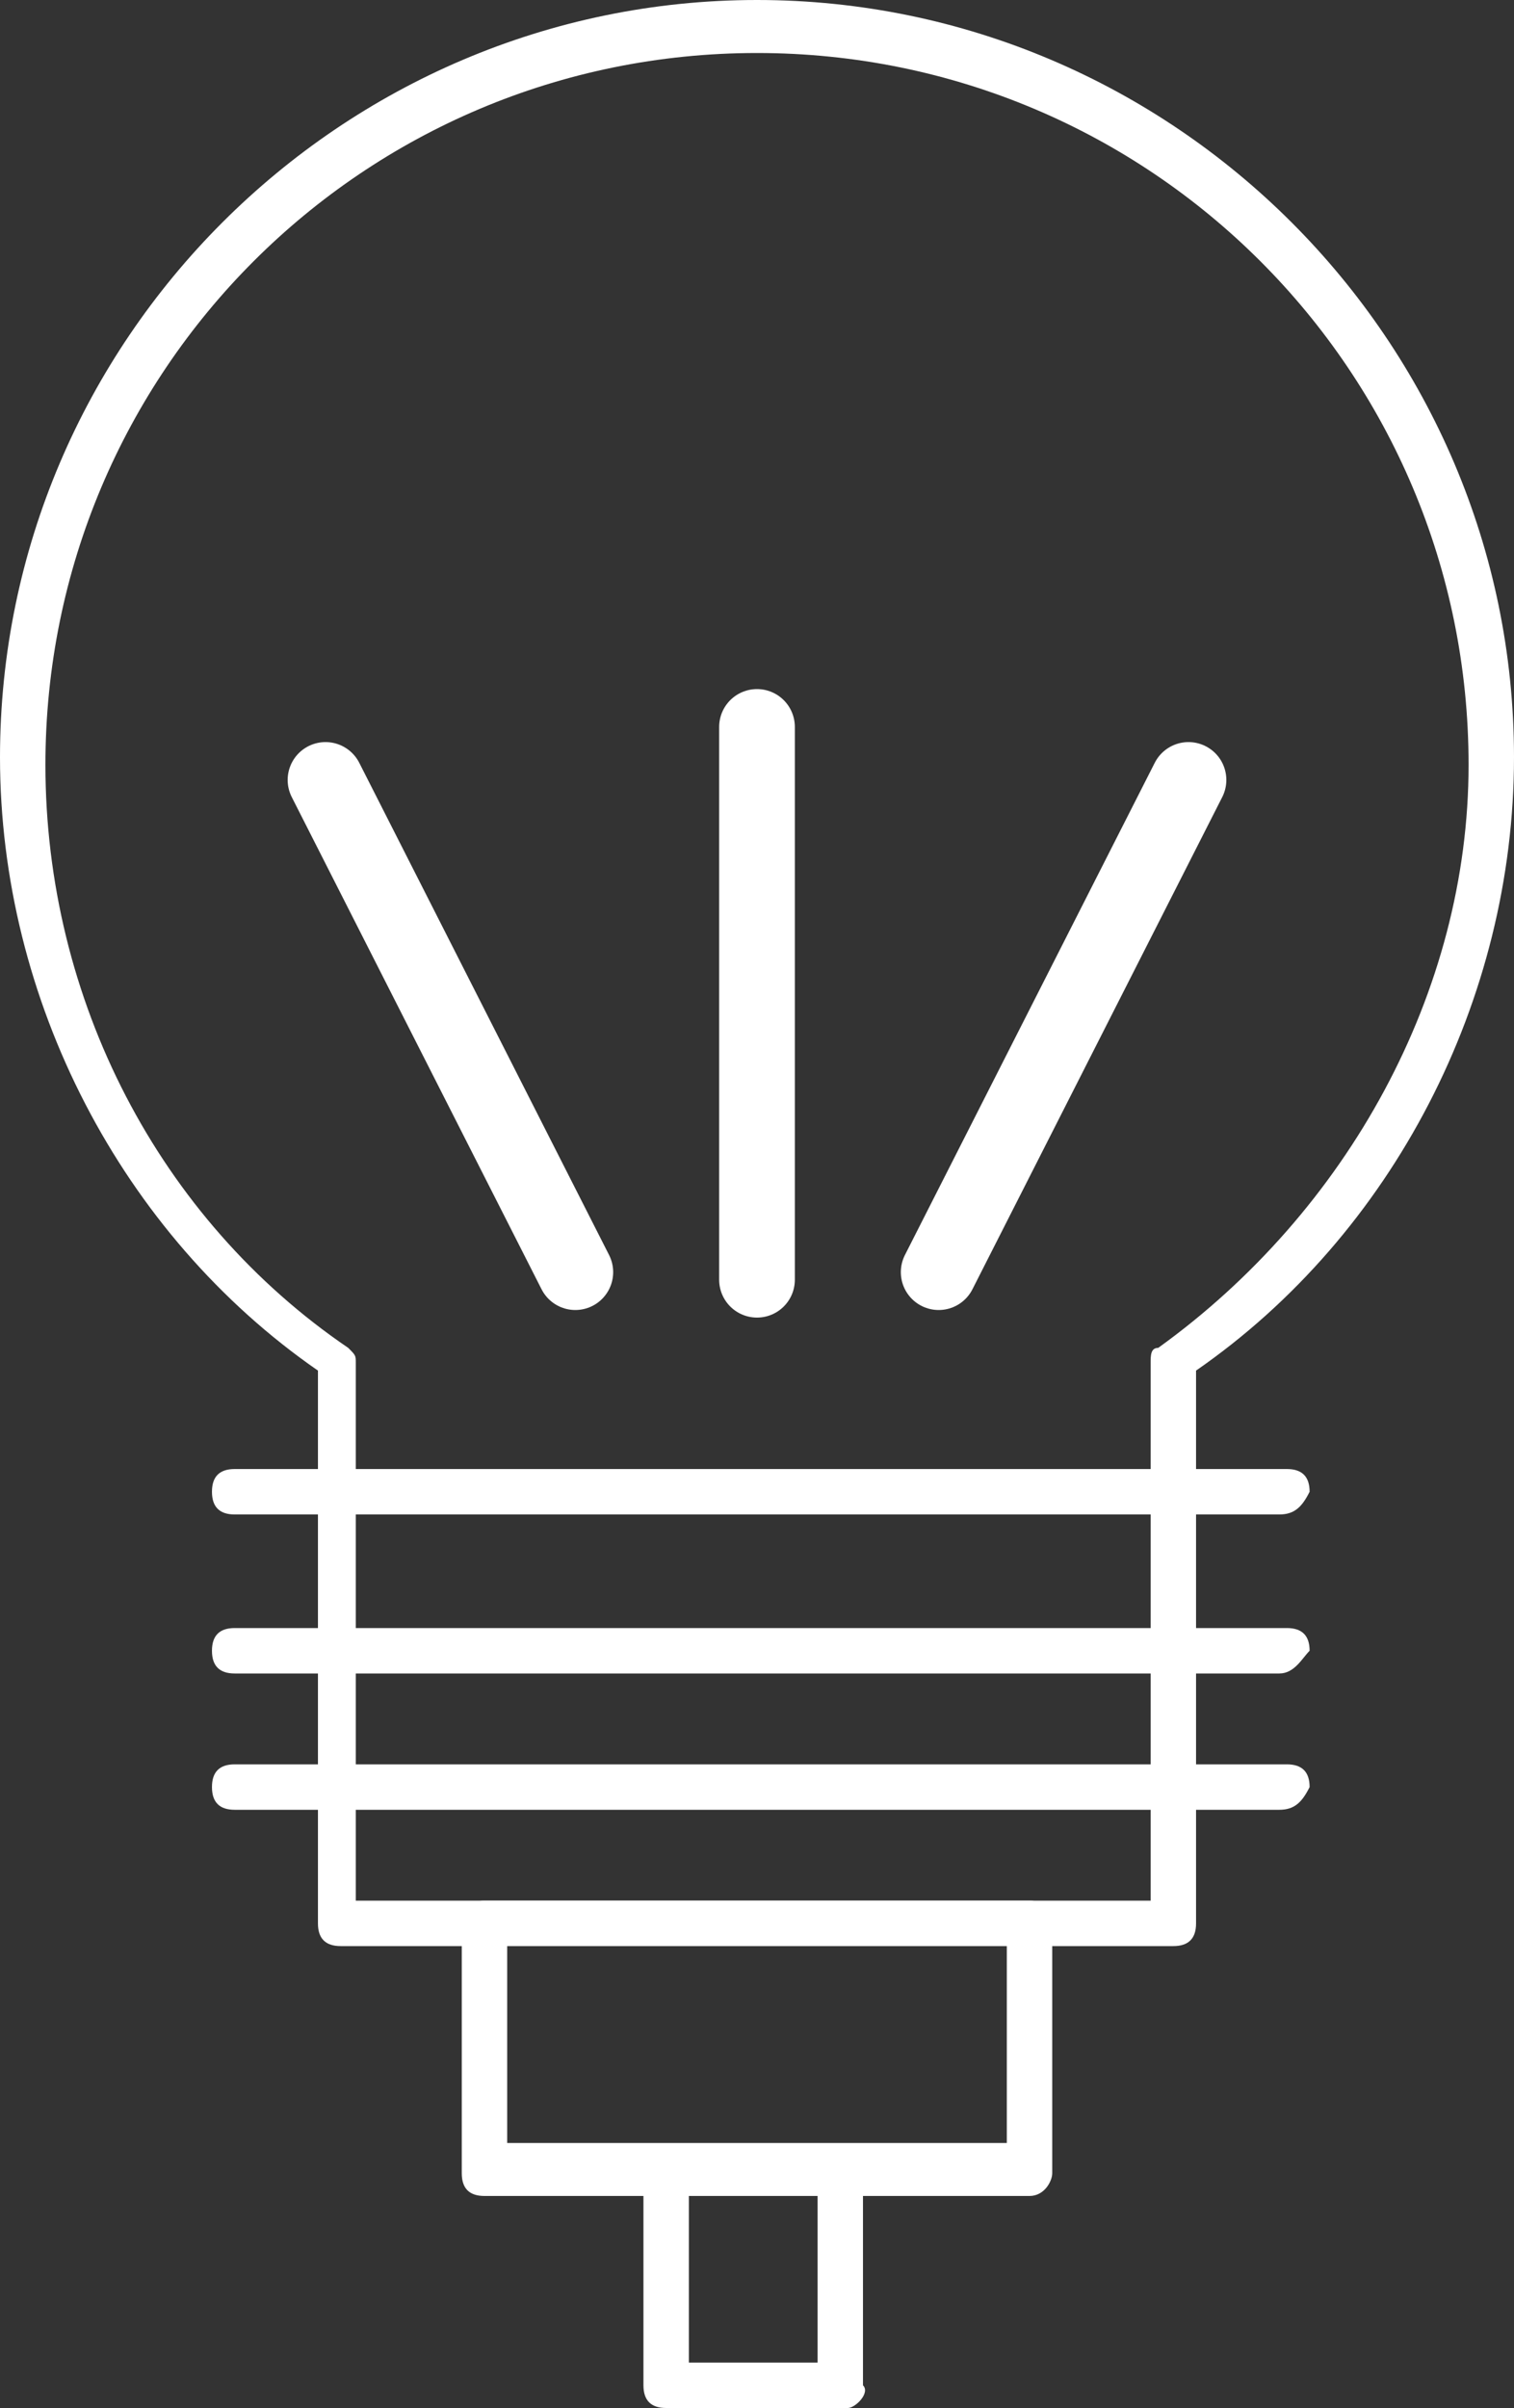 <?xml version="1.0" encoding="utf-8"?>
<!-- Generator: Adobe Illustrator 22.1.0, SVG Export Plug-In . SVG Version: 6.00 Build 0)  -->
<svg version="1.1" id="Laag_1" xmlns="http://www.w3.org/2000/svg" xmlns:xlink="http://www.w3.org/1999/xlink" x="0px" y="0px"
	 viewBox="0 0 20 31.8" style="enable-background:new 0 0 20 31.8;" xml:space="preserve">
<rect x="0" y="0" width="20" height="31.8" fill="#333333" stroke="none"/>
<style type="text/css">
	.st0{fill:#FFFFFF;}
	.st1{fill:none;stroke:#FFFFFF;stroke-linecap:round;stroke-linejoin:round;}
</style>
<path class="st0" d="M4.8,25.1h10.4V18c0-0.1,0-0.2,0.1-0.2c2.5-1.8,4.1-4.7,4.1-7.7c0-5.2-4.2-9.4-9.4-9.4c-5.2,0-9.4,4.2-9.4,9.4
	c0,3.1,1.5,6,4,7.7c0.1,0.1,0.1,0.1,0.1,0.2V25.1z M15.5,25.7h-11c-0.2,0-0.3-0.1-0.3-0.3v-7.3C1.6,16.3,0,13.2,0,10
	C0,4.5,4.5,0,10,0c5.5,0,10,4.5,10,10c0,3.2-1.6,6.3-4.2,8.1v7.3C15.8,25.6,15.7,25.7,15.5,25.7"/>
<path class="st0" d="M16.9,20H3.1c-0.2,0-0.3-0.1-0.3-0.3c0-0.2,0.1-0.3,0.3-0.3h13.9c0.2,0,0.3,0.1,0.3,0.3
	C17.2,19.9,17.1,20,16.9,20"/>
<path class="st0" d="M16.9,22.1H3.1c-0.2,0-0.3-0.1-0.3-0.3c0-0.2,0.1-0.3,0.3-0.3h13.9c0.2,0,0.3,0.1,0.3,0.3
	C17.2,21.9,17.1,22.1,16.9,22.1"/>
<path class="st0" d="M16.9,23.9H3.1c-0.2,0-0.3-0.1-0.3-0.3c0-0.2,0.1-0.3,0.3-0.3h13.9c0.2,0,0.3,0.1,0.3,0.3
	C17.2,23.8,17.1,23.9,16.9,23.9"/>
<path class="st0" d="M6.7,28.3h6.6v-2.7H6.7V28.3z M13.6,29H6.4c-0.2,0-0.3-0.1-0.3-0.3v-3.3c0-0.2,0.1-0.3,0.3-0.3h7.2
	c0.2,0,0.3,0.1,0.3,0.3v3.3C13.9,28.8,13.8,29,13.6,29"/>
<path class="st0" d="M9.1,31.2h1.7V29H9.1V31.2z M11.2,31.8H8.8c-0.2,0-0.3-0.1-0.3-0.3v-2.8c0-0.2,0.1-0.3,0.3-0.3h2.3
	c0.2,0,0.3,0.1,0.3,0.3v2.8C11.5,31.6,11.3,31.8,11.2,31.8"/>
<line class="st1" x1="4.3" y1="10.3" x2="7.6" y2="16.8"/>
<line class="st1" x1="15.7" y1="10.3" x2="12.4" y2="16.8"/>
<line class="st1" x1="10" y1="9.6" x2="10" y2="16.9"/>
</svg>
